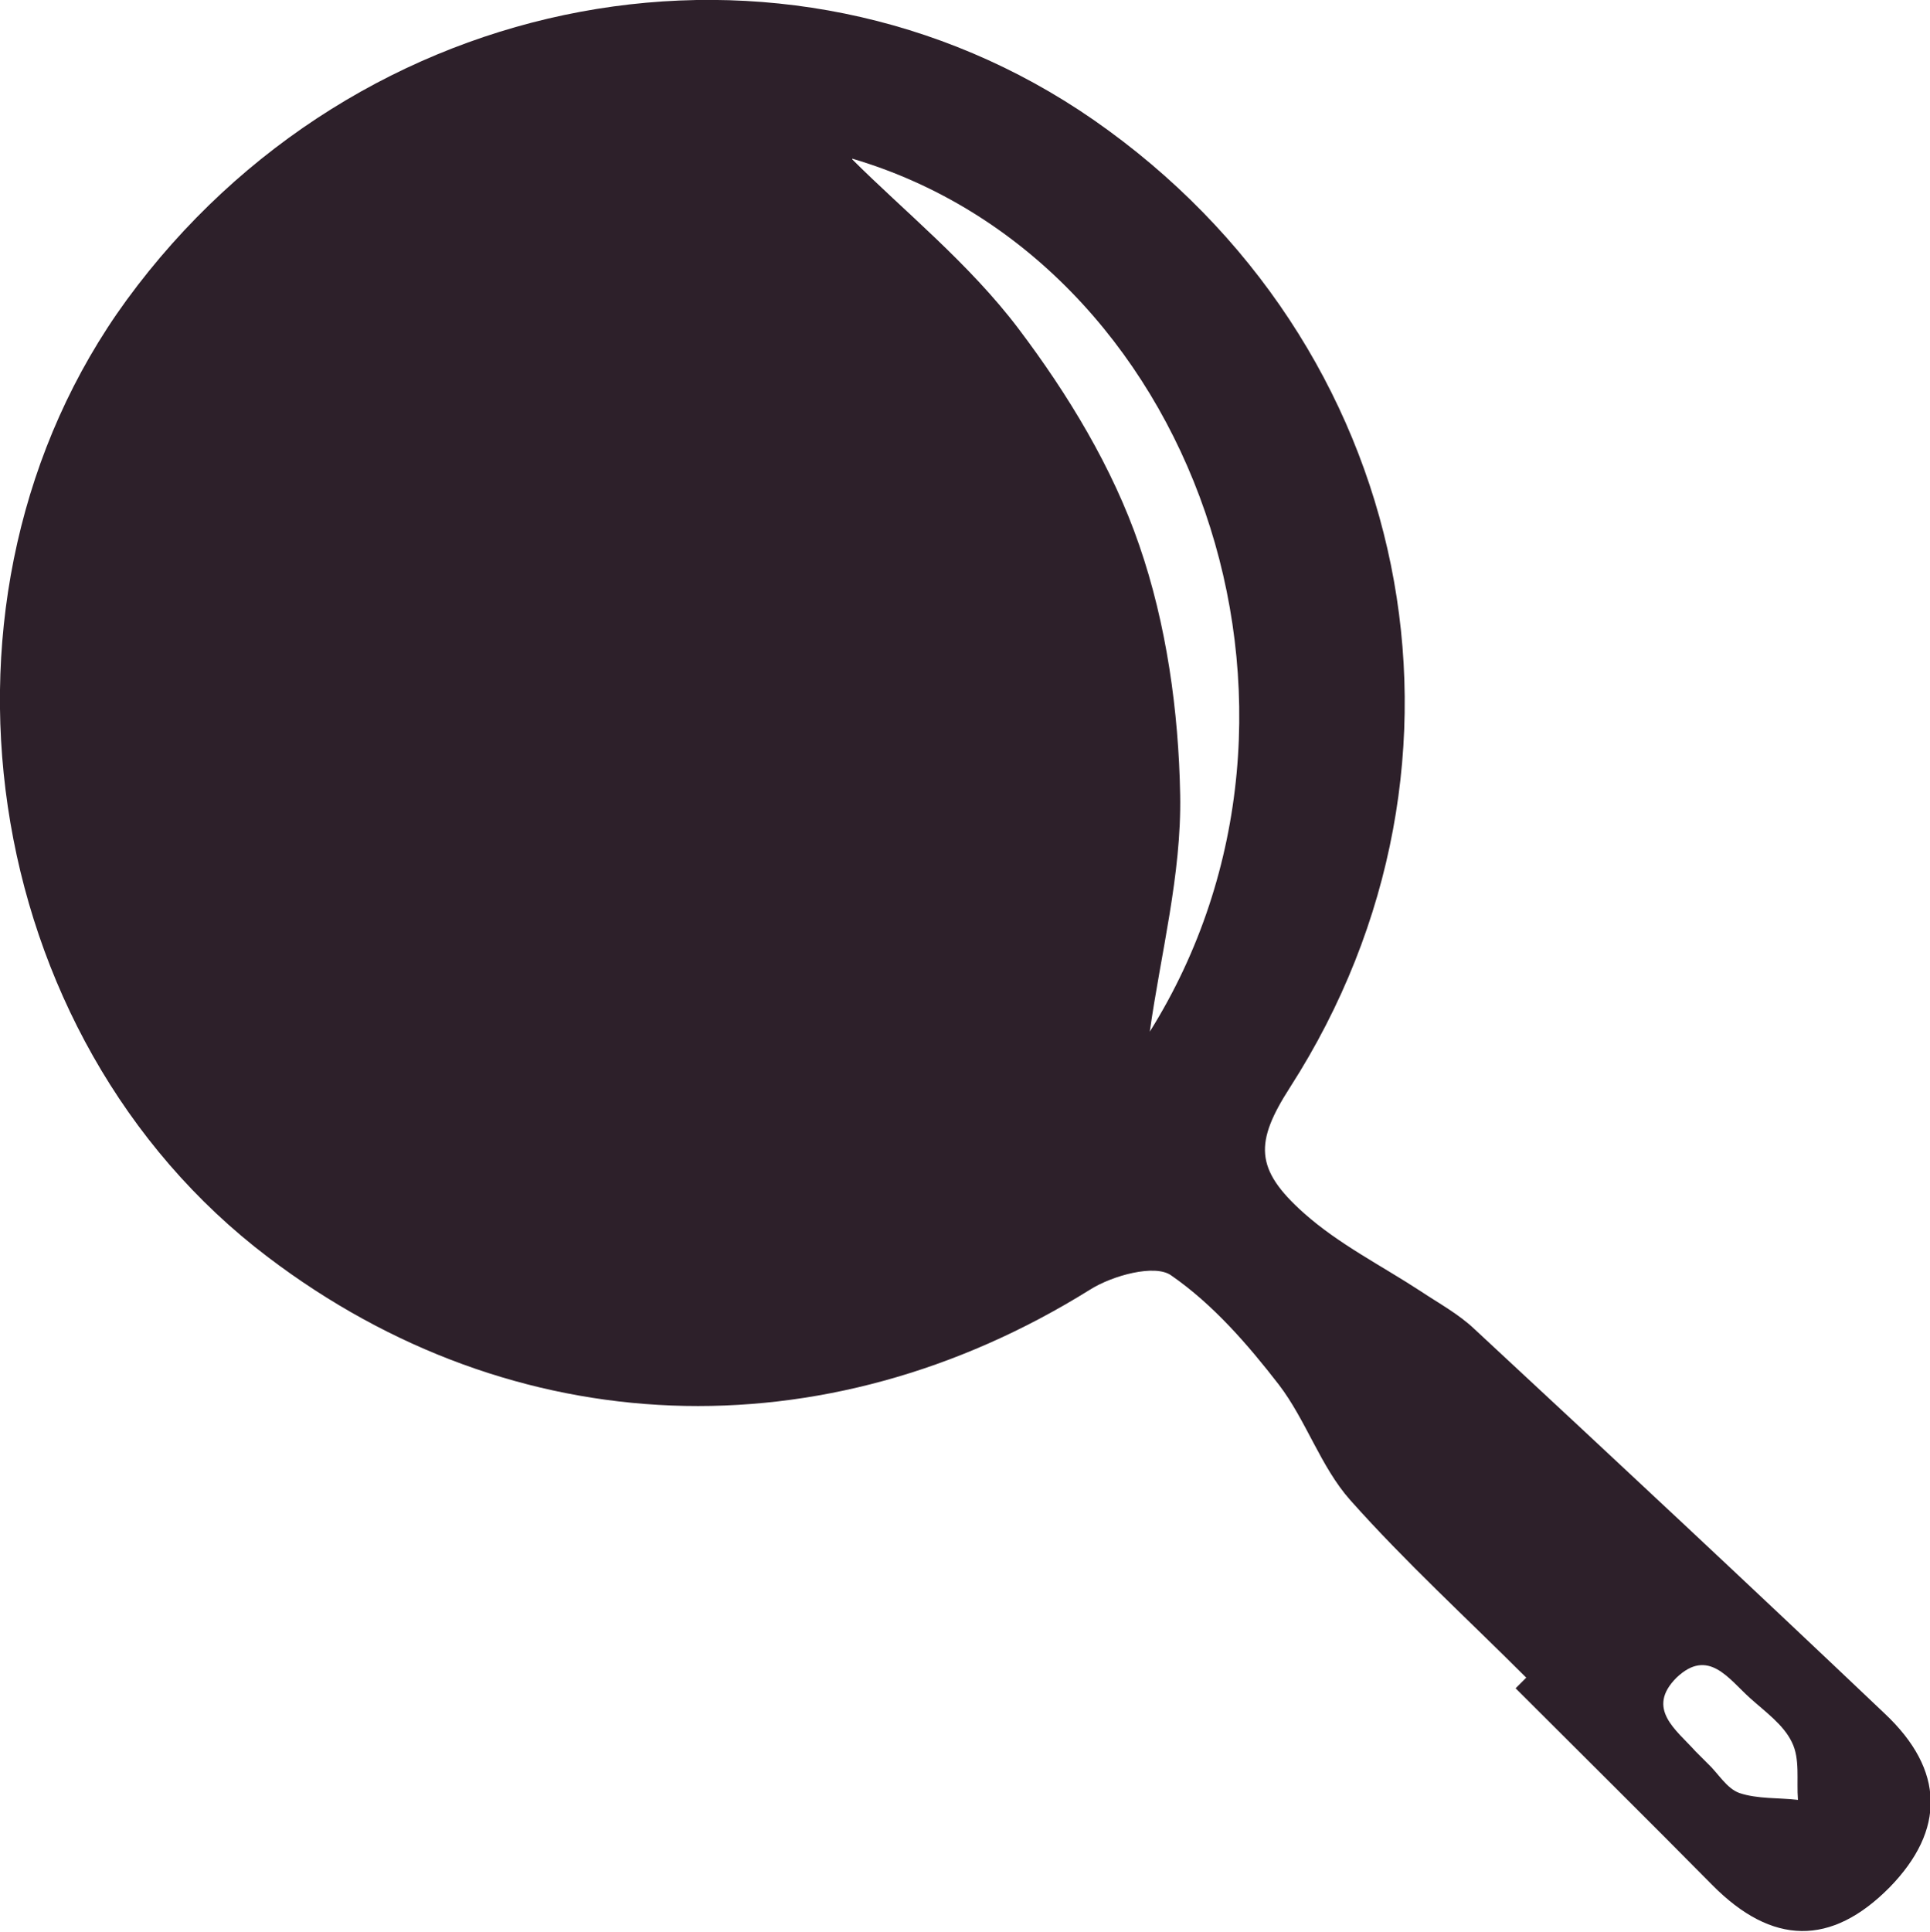 <?xml version="1.0" encoding="UTF-8"?><svg id="_イヤー_2" xmlns="http://www.w3.org/2000/svg" viewBox="0 0 25.43 25.45"><defs><style>.cls-1{fill:#2d202a;}</style></defs><g id="contents"><path class="cls-1" d="M20.11,22.1c-.78-.78-1.59-1.52-2.32-2.34-.39-.44-.58-1.05-.94-1.52-.41-.53-.87-1.06-1.42-1.44-.21-.15-.77,0-1.07,.19-3.5,2.18-7.59,2.03-10.83-.43C-.3,13.66-1.16,7.83,1.67,3.95,4.7-.19,10.34-1.24,14.41,1.58c4.23,2.94,5.35,8.44,2.59,12.74-.47,.73-.47,1.08,.18,1.66,.46,.41,1.02,.69,1.54,1.03,.24,.16,.5,.3,.71,.5,1.81,1.68,3.61,3.36,5.4,5.06,.8,.75,.8,1.54,.07,2.29-.77,.78-1.55,.77-2.34-.03-.86-.87-1.73-1.73-2.59-2.59l.15-.15ZM11.23,2.1c.67,.67,1.54,1.37,2.19,2.23,.65,.86,1.24,1.83,1.59,2.85,.36,1.04,.52,2.19,.54,3.29,.02,1.05-.26,2.11-.4,3.12,2.66-4.25,.59-10.17-3.92-11.5Zm11.27,21.13h0c.14,.13,.25,.33,.42,.39,.24,.08,.51,.06,.77,.09-.02-.26,.03-.54-.08-.76-.11-.23-.35-.4-.55-.58-.28-.25-.55-.67-.97-.27-.41,.41,0,.69,.25,.97,.05,.05,.1,.1,.15,.15Z"/></g></svg>